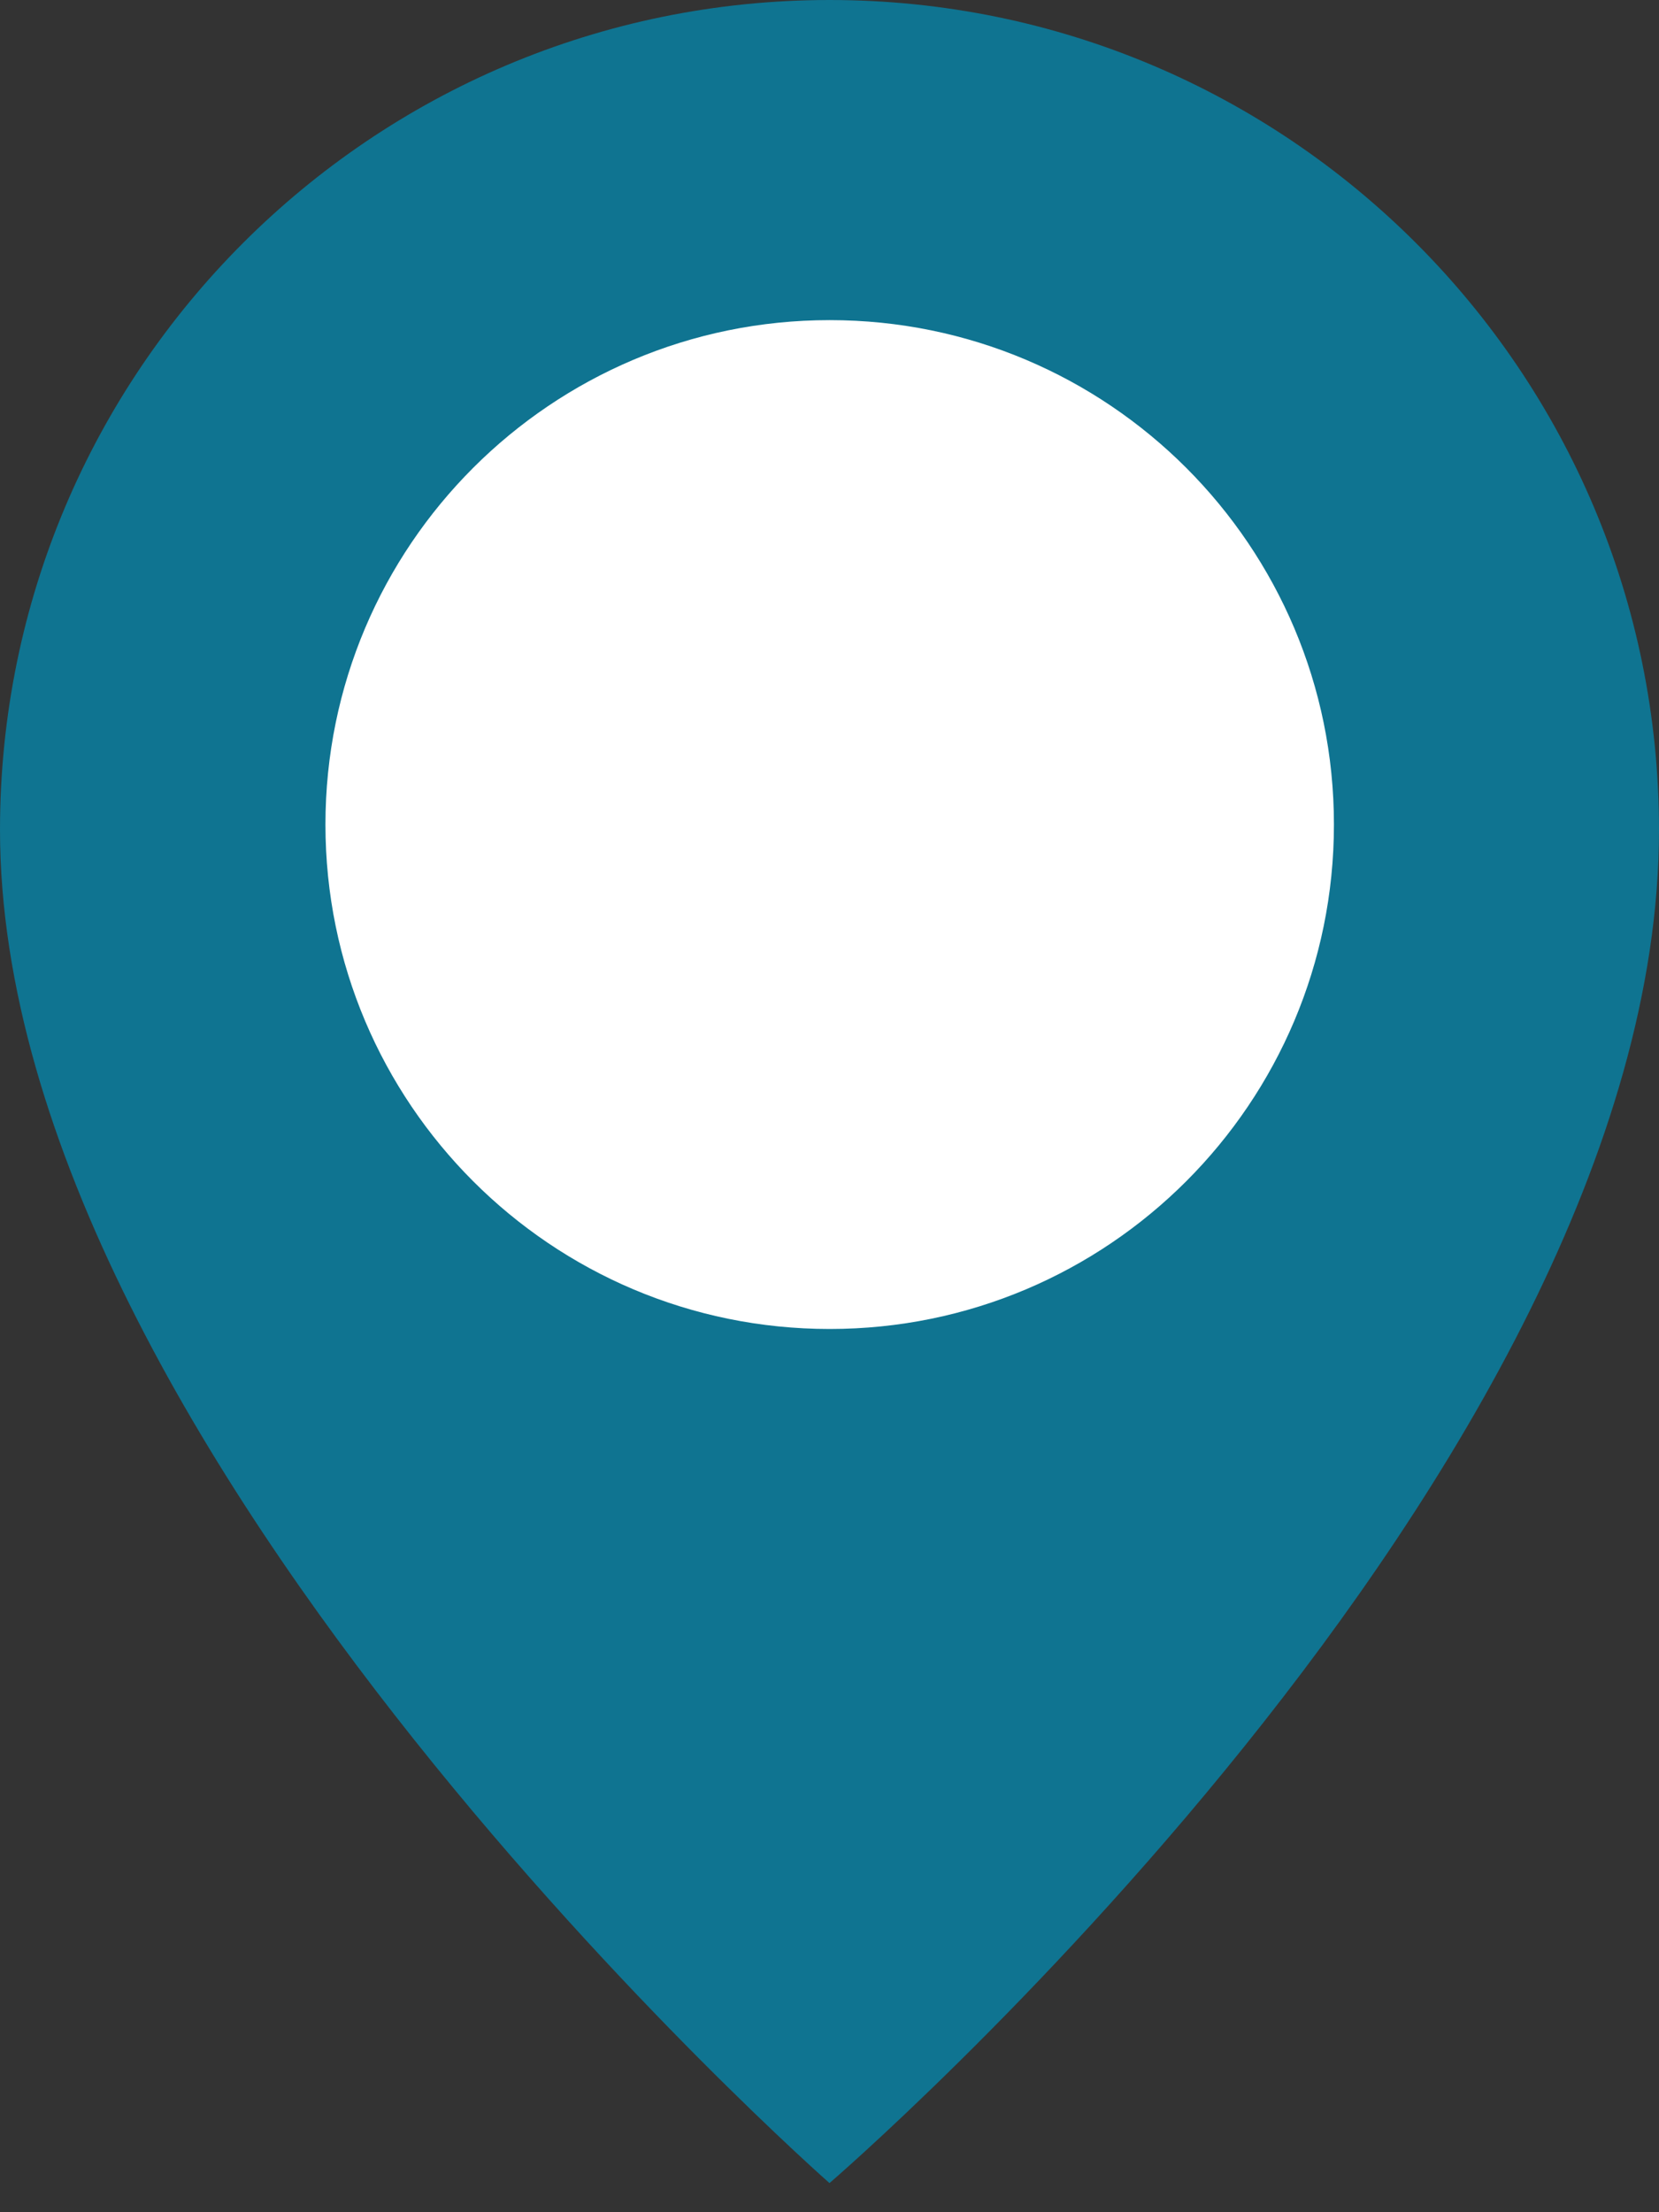 <svg xmlns="http://www.w3.org/2000/svg" width="18" height="24" viewBox="0 0 18 24" fill="none"><rect x="0" y="0" width="18" height="24" fill="#333333" stroke="none"/><g id="Group 56"><path id="Vector" d="M9 0C4.03 0 0 4.031 0 9.003C0 15.772 9 23.684 9 23.684C9 23.684 18 15.949 18 9.003C18 4.031 13.97 0 9 0Z" fill="#0F7491"></path><path id="Vector_2" d="M9.002 14.418C12.024 14.418 14.473 11.968 14.473 8.945C14.473 5.923 12.024 3.473 9.002 3.473C5.981 3.473 3.531 5.923 3.531 8.945C3.531 11.968 5.981 14.418 9.002 14.418Z" fill="white"></path></g></svg>